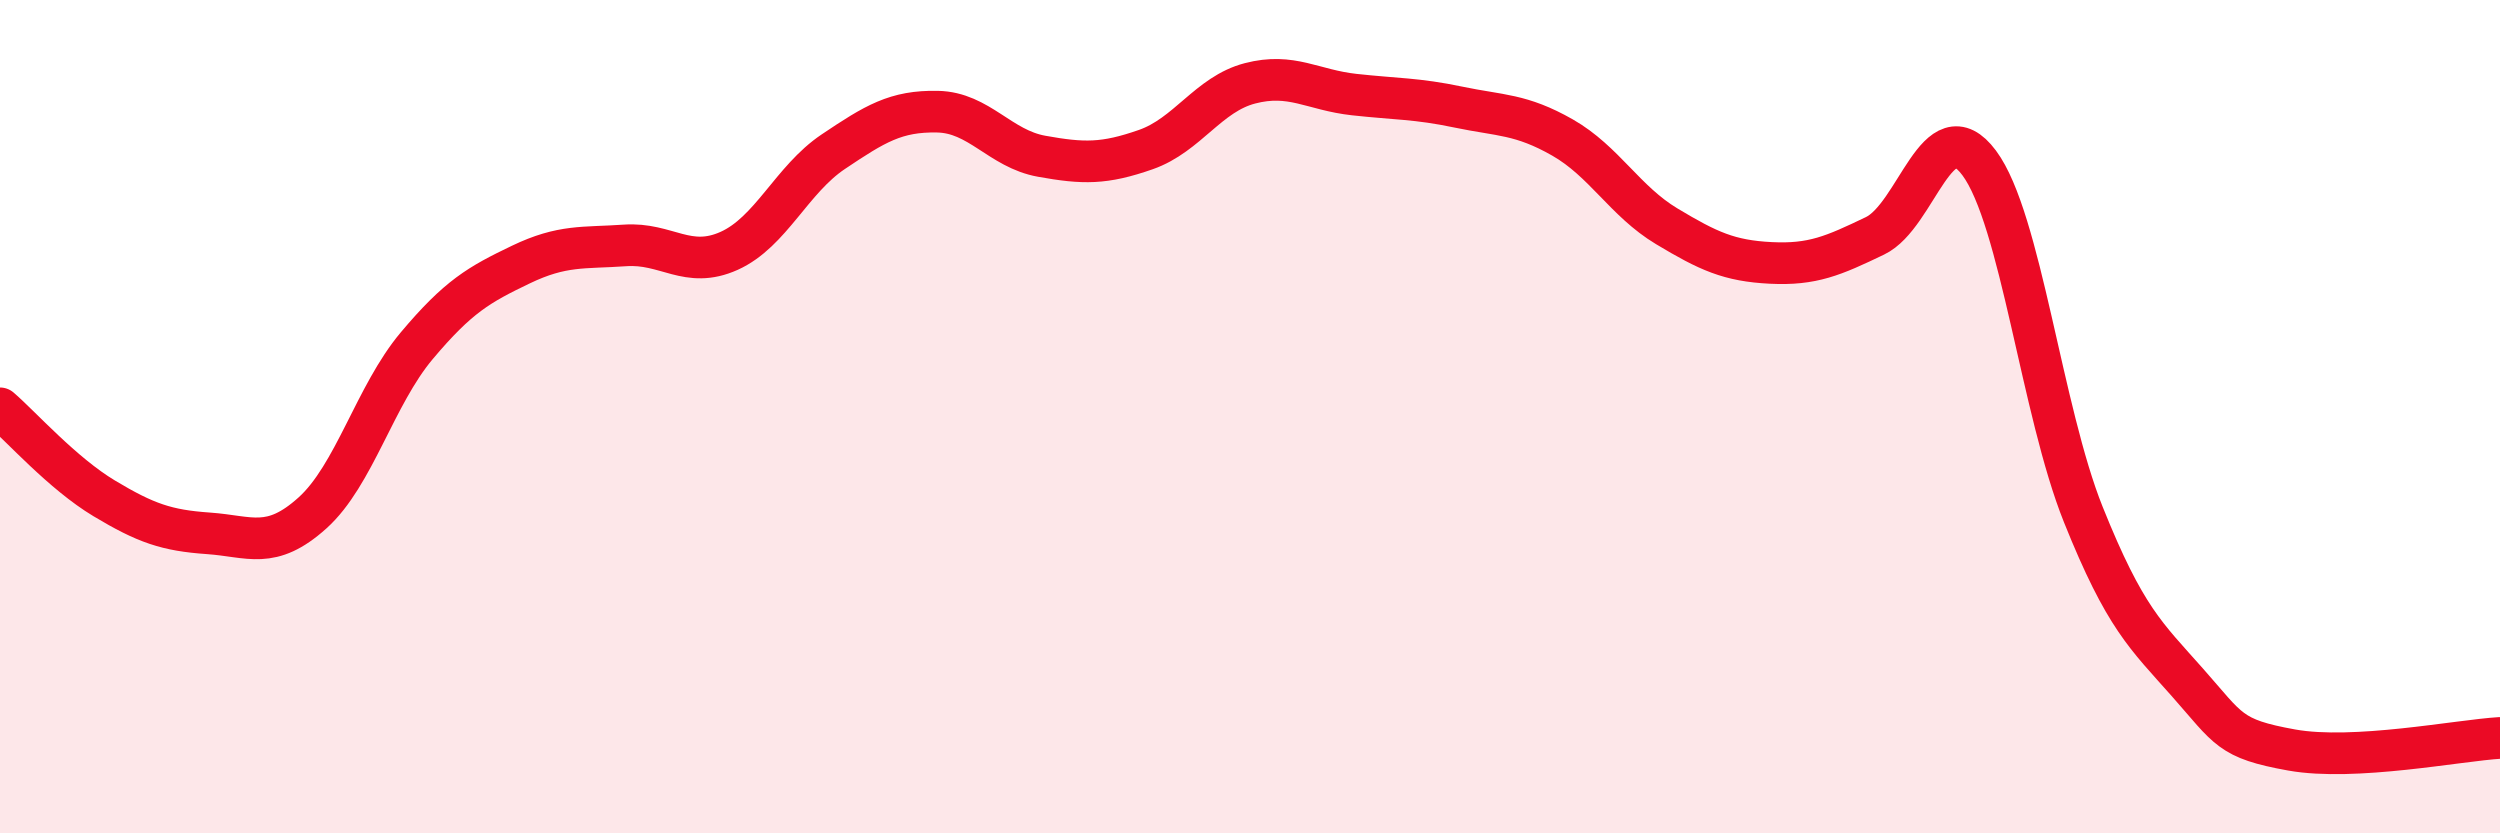
    <svg width="60" height="20" viewBox="0 0 60 20" xmlns="http://www.w3.org/2000/svg">
      <path
        d="M 0,9.8 C 0.5,10.23 1.5,11.36 2.5,11.96 C 3.5,12.56 4,12.73 5,12.8 C 6,12.87 6.5,13.21 7.5,12.31 C 8.5,11.41 9,9.49 10,8.3 C 11,7.11 11.5,6.83 12.5,6.35 C 13.5,5.87 14,5.96 15,5.89 C 16,5.82 16.5,6.47 17.5,6.02 C 18.5,5.57 19,4.31 20,3.64 C 21,2.97 21.5,2.66 22.5,2.68 C 23.5,2.7 24,3.57 25,3.75 C 26,3.93 26.5,3.94 27.5,3.59 C 28.5,3.24 29,2.26 30,2 C 31,1.74 31.5,2.16 32.5,2.27 C 33.5,2.38 34,2.36 35,2.57 C 36,2.78 36.5,2.73 37.5,3.3 C 38.5,3.87 39,4.83 40,5.43 C 41,6.03 41.5,6.26 42.5,6.31 C 43.5,6.36 44,6.14 45,5.66 C 46,5.18 46.5,2.57 47.5,3.91 C 48.5,5.25 49,9.86 50,12.35 C 51,14.84 51.5,15.25 52.5,16.38 C 53.5,17.51 53.5,17.73 55,18 C 56.5,18.27 59,17.77 60,17.71L60 20L0 20Z"
        fill="#EB0A25"
        opacity="0.1"
        stroke-linecap="round"
        stroke-linejoin="round"
      />
      <path
        d="M 0,9.8 C 0.5,10.23 1.5,11.36 2.5,11.96 C 3.5,12.56 4,12.73 5,12.8 C 6,12.87 6.5,13.21 7.5,12.31 C 8.5,11.41 9,9.49 10,8.3 C 11,7.11 11.5,6.83 12.5,6.35 C 13.5,5.87 14,5.96 15,5.89 C 16,5.82 16.5,6.47 17.5,6.02 C 18.5,5.57 19,4.31 20,3.64 C 21,2.97 21.5,2.66 22.5,2.68 C 23.5,2.7 24,3.57 25,3.75 C 26,3.93 26.5,3.94 27.5,3.59 C 28.5,3.24 29,2.26 30,2 C 31,1.74 31.5,2.16 32.5,2.27 C 33.5,2.38 34,2.36 35,2.57 C 36,2.78 36.5,2.73 37.5,3.3 C 38.5,3.87 39,4.83 40,5.43 C 41,6.03 41.5,6.26 42.5,6.31 C 43.5,6.36 44,6.14 45,5.66 C 46,5.18 46.5,2.57 47.5,3.91 C 48.5,5.25 49,9.86 50,12.35 C 51,14.84 51.5,15.25 52.5,16.38 C 53.5,17.51 53.5,17.73 55,18 C 56.5,18.27 59,17.77 60,17.71"
        stroke="#EB0A25"
        stroke-width="1"
        fill="none"
        stroke-linecap="round"
        stroke-linejoin="round"
      />
    </svg>
  